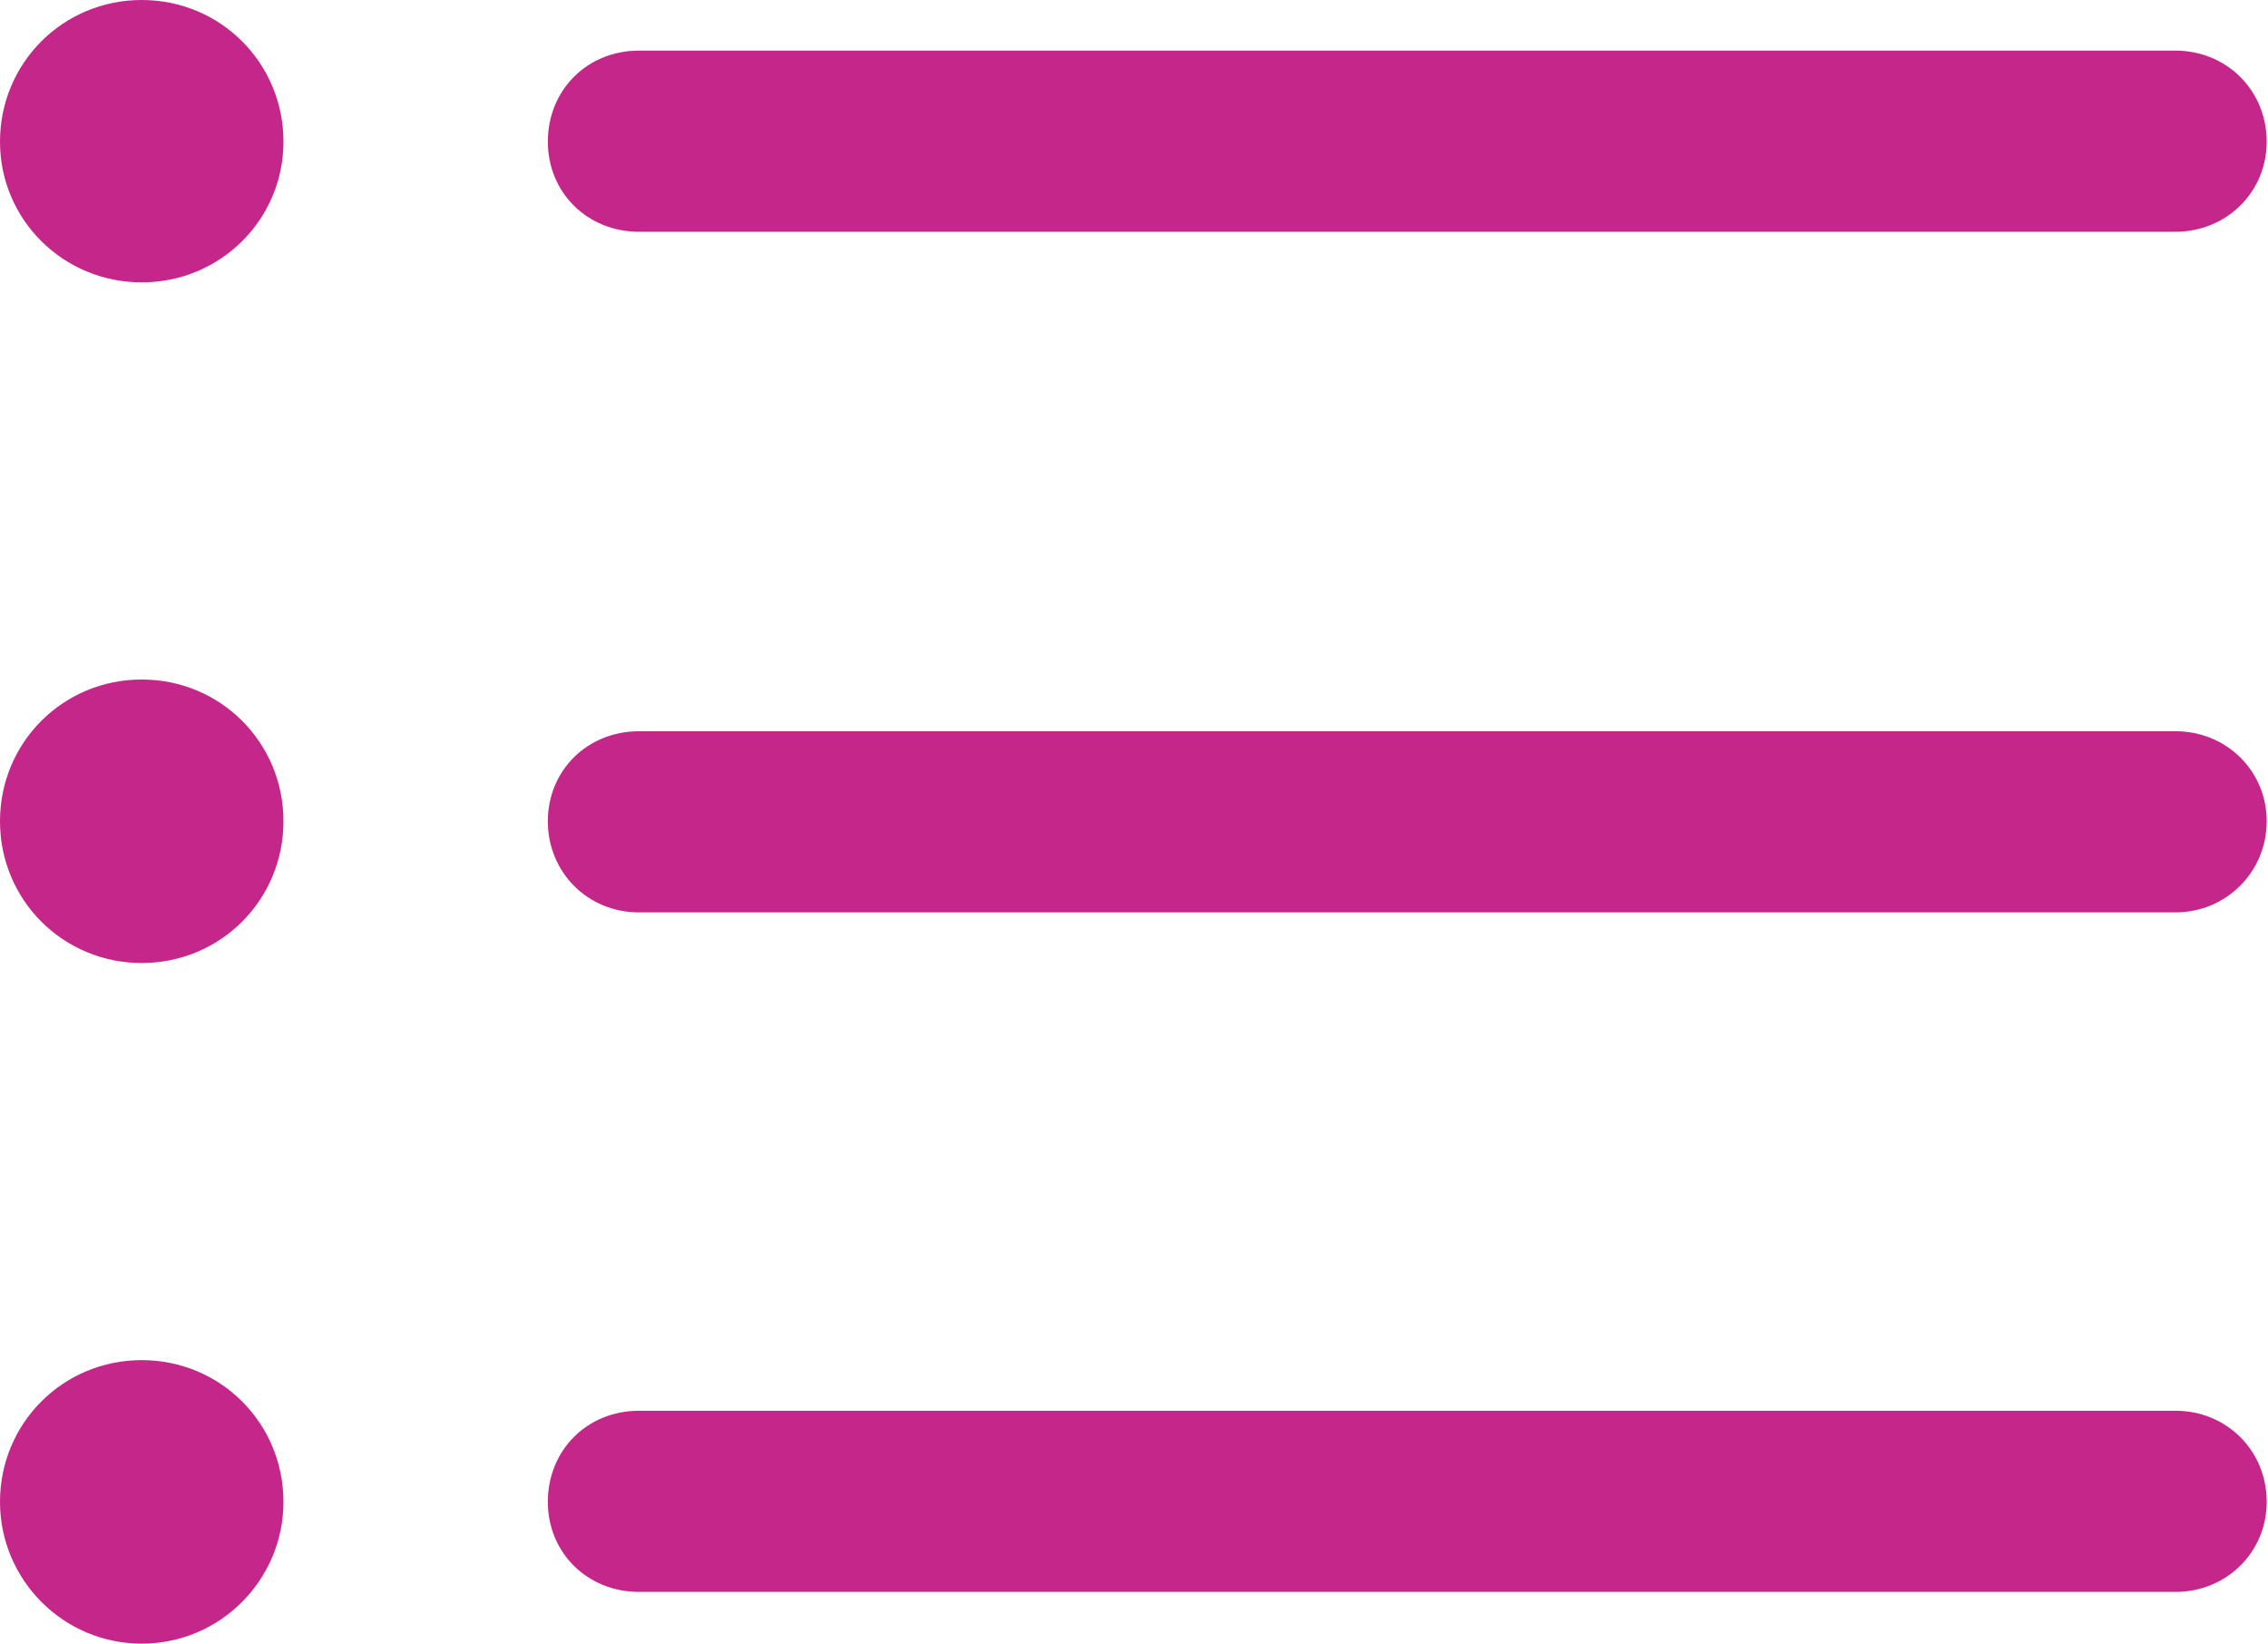 <svg width="69" height="50" viewBox="0 0 69 50" fill="none" xmlns="http://www.w3.org/2000/svg">
<path d="M4.312 8.59C6.708 8.59 8.624 6.674 8.624 4.312C8.624 1.916 6.708 0 4.312 0C1.917 0 0 1.916 0 4.312C0 6.674 1.917 8.59 4.312 8.59ZM19.439 7.05H66.188C67.728 7.05 68.96 5.852 68.96 4.312C68.96 2.738 67.728 1.54 66.188 1.54H19.439C17.864 1.54 16.667 2.738 16.667 4.312C16.667 5.852 17.864 7.05 19.439 7.05ZM4.312 29.295C6.708 29.295 8.624 27.378 8.624 24.983C8.624 22.587 6.708 20.671 4.312 20.671C1.917 20.671 0 22.587 0 24.983C0 27.378 1.917 29.295 4.312 29.295ZM19.439 27.755H66.188C67.728 27.755 68.96 26.523 68.96 24.983C68.96 23.443 67.728 22.245 66.188 22.245H19.439C17.864 22.245 16.667 23.443 16.667 24.983C16.667 26.523 17.864 27.755 19.439 27.755ZM4.312 50C6.708 50 8.624 48.049 8.624 45.688C8.624 43.292 6.708 41.376 4.312 41.376C1.917 41.376 0 43.292 0 45.688C0 48.049 1.917 50 4.312 50ZM19.439 48.426H66.188C67.728 48.426 68.96 47.228 68.96 45.688C68.96 44.114 67.728 42.916 66.188 42.916H19.439C17.864 42.916 16.667 44.114 16.667 45.688C16.667 47.228 17.864 48.426 19.439 48.426Z" fill="#C5268A"/>
</svg>
